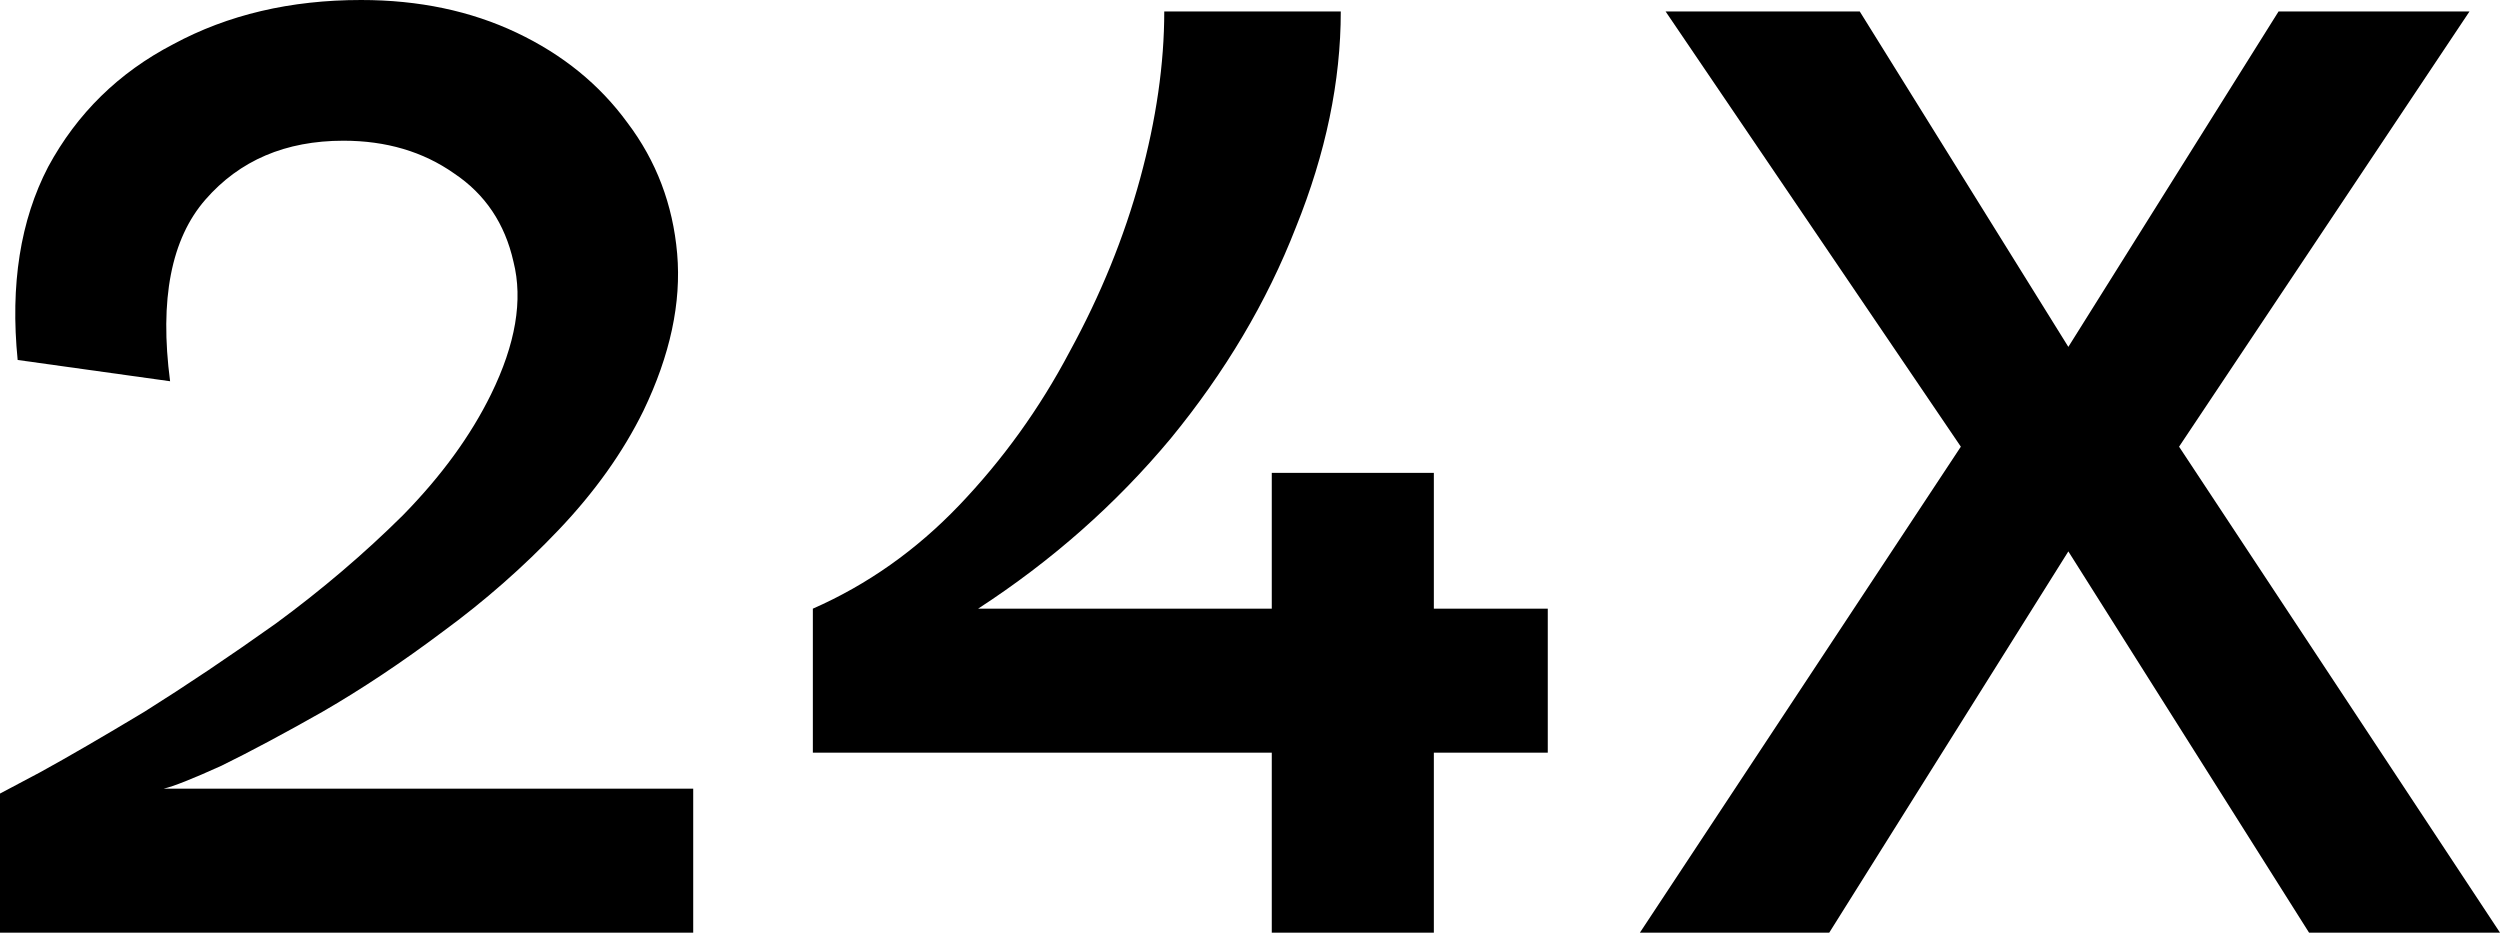<svg width="193" height="72" viewBox="0 0 193 72" fill="none" xmlns="http://www.w3.org/2000/svg">
    <path d="M0 72V61.263C0 61.263 1.032 60.716 3.097 59.621C5.244 58.442 7.928 56.884 11.149 54.947C14.37 52.926 17.756 50.653 21.307 48.126C24.858 45.516 28.121 42.737 31.094 39.789C34.067 36.758 36.338 33.642 37.907 30.442C39.806 26.568 40.385 23.158 39.641 20.21C38.981 17.263 37.453 14.989 35.058 13.389C32.663 11.705 29.814 10.863 26.51 10.863C22.05 10.863 18.499 12.379 15.857 15.411C13.214 18.442 12.305 23.116 13.131 29.432L1.363 27.79C0.785 21.979 1.569 17.011 3.716 12.884C5.946 8.758 9.167 5.6 13.379 3.411C17.591 1.137 22.422 0 27.873 0C32.333 0 36.338 0.842 39.889 2.526C43.44 4.211 46.289 6.526 48.437 9.474C50.667 12.421 51.947 15.79 52.277 19.579C52.607 23.368 51.74 27.41 49.676 31.705C48.106 34.905 45.918 37.979 43.11 40.926C40.385 43.789 37.411 46.4 34.191 48.758C31.052 51.116 27.955 53.179 24.9 54.947C21.927 56.632 19.325 58.021 17.095 59.116C14.866 60.126 13.379 60.716 12.636 60.884H53.516V72H0Z" fill="black"/>
    <path d="M62.752 58.105V46.989C66.963 45.137 70.721 42.484 74.025 39.032C77.411 35.495 80.26 31.537 82.572 27.158C84.967 22.779 86.784 18.316 88.023 13.768C89.262 9.221 89.881 4.926 89.881 0.884H103.508C103.508 6.274 102.352 11.832 100.039 17.558C97.809 23.284 94.589 28.716 90.377 33.853C86.165 38.905 81.21 43.284 75.511 46.989H98.181V36.505H110.693V46.989H119.488V58.105H110.693V72H98.181V58.105H62.752Z" fill="black"/>
    <path d="M126.601 72L151.377 34.484L128.583 0.884H143.572L159.676 26.779L175.905 0.884H190.646L168.224 34.484L193 72H178.258L159.676 42.568L141.218 72H126.601Z" fill="black"/>
    </svg>
    